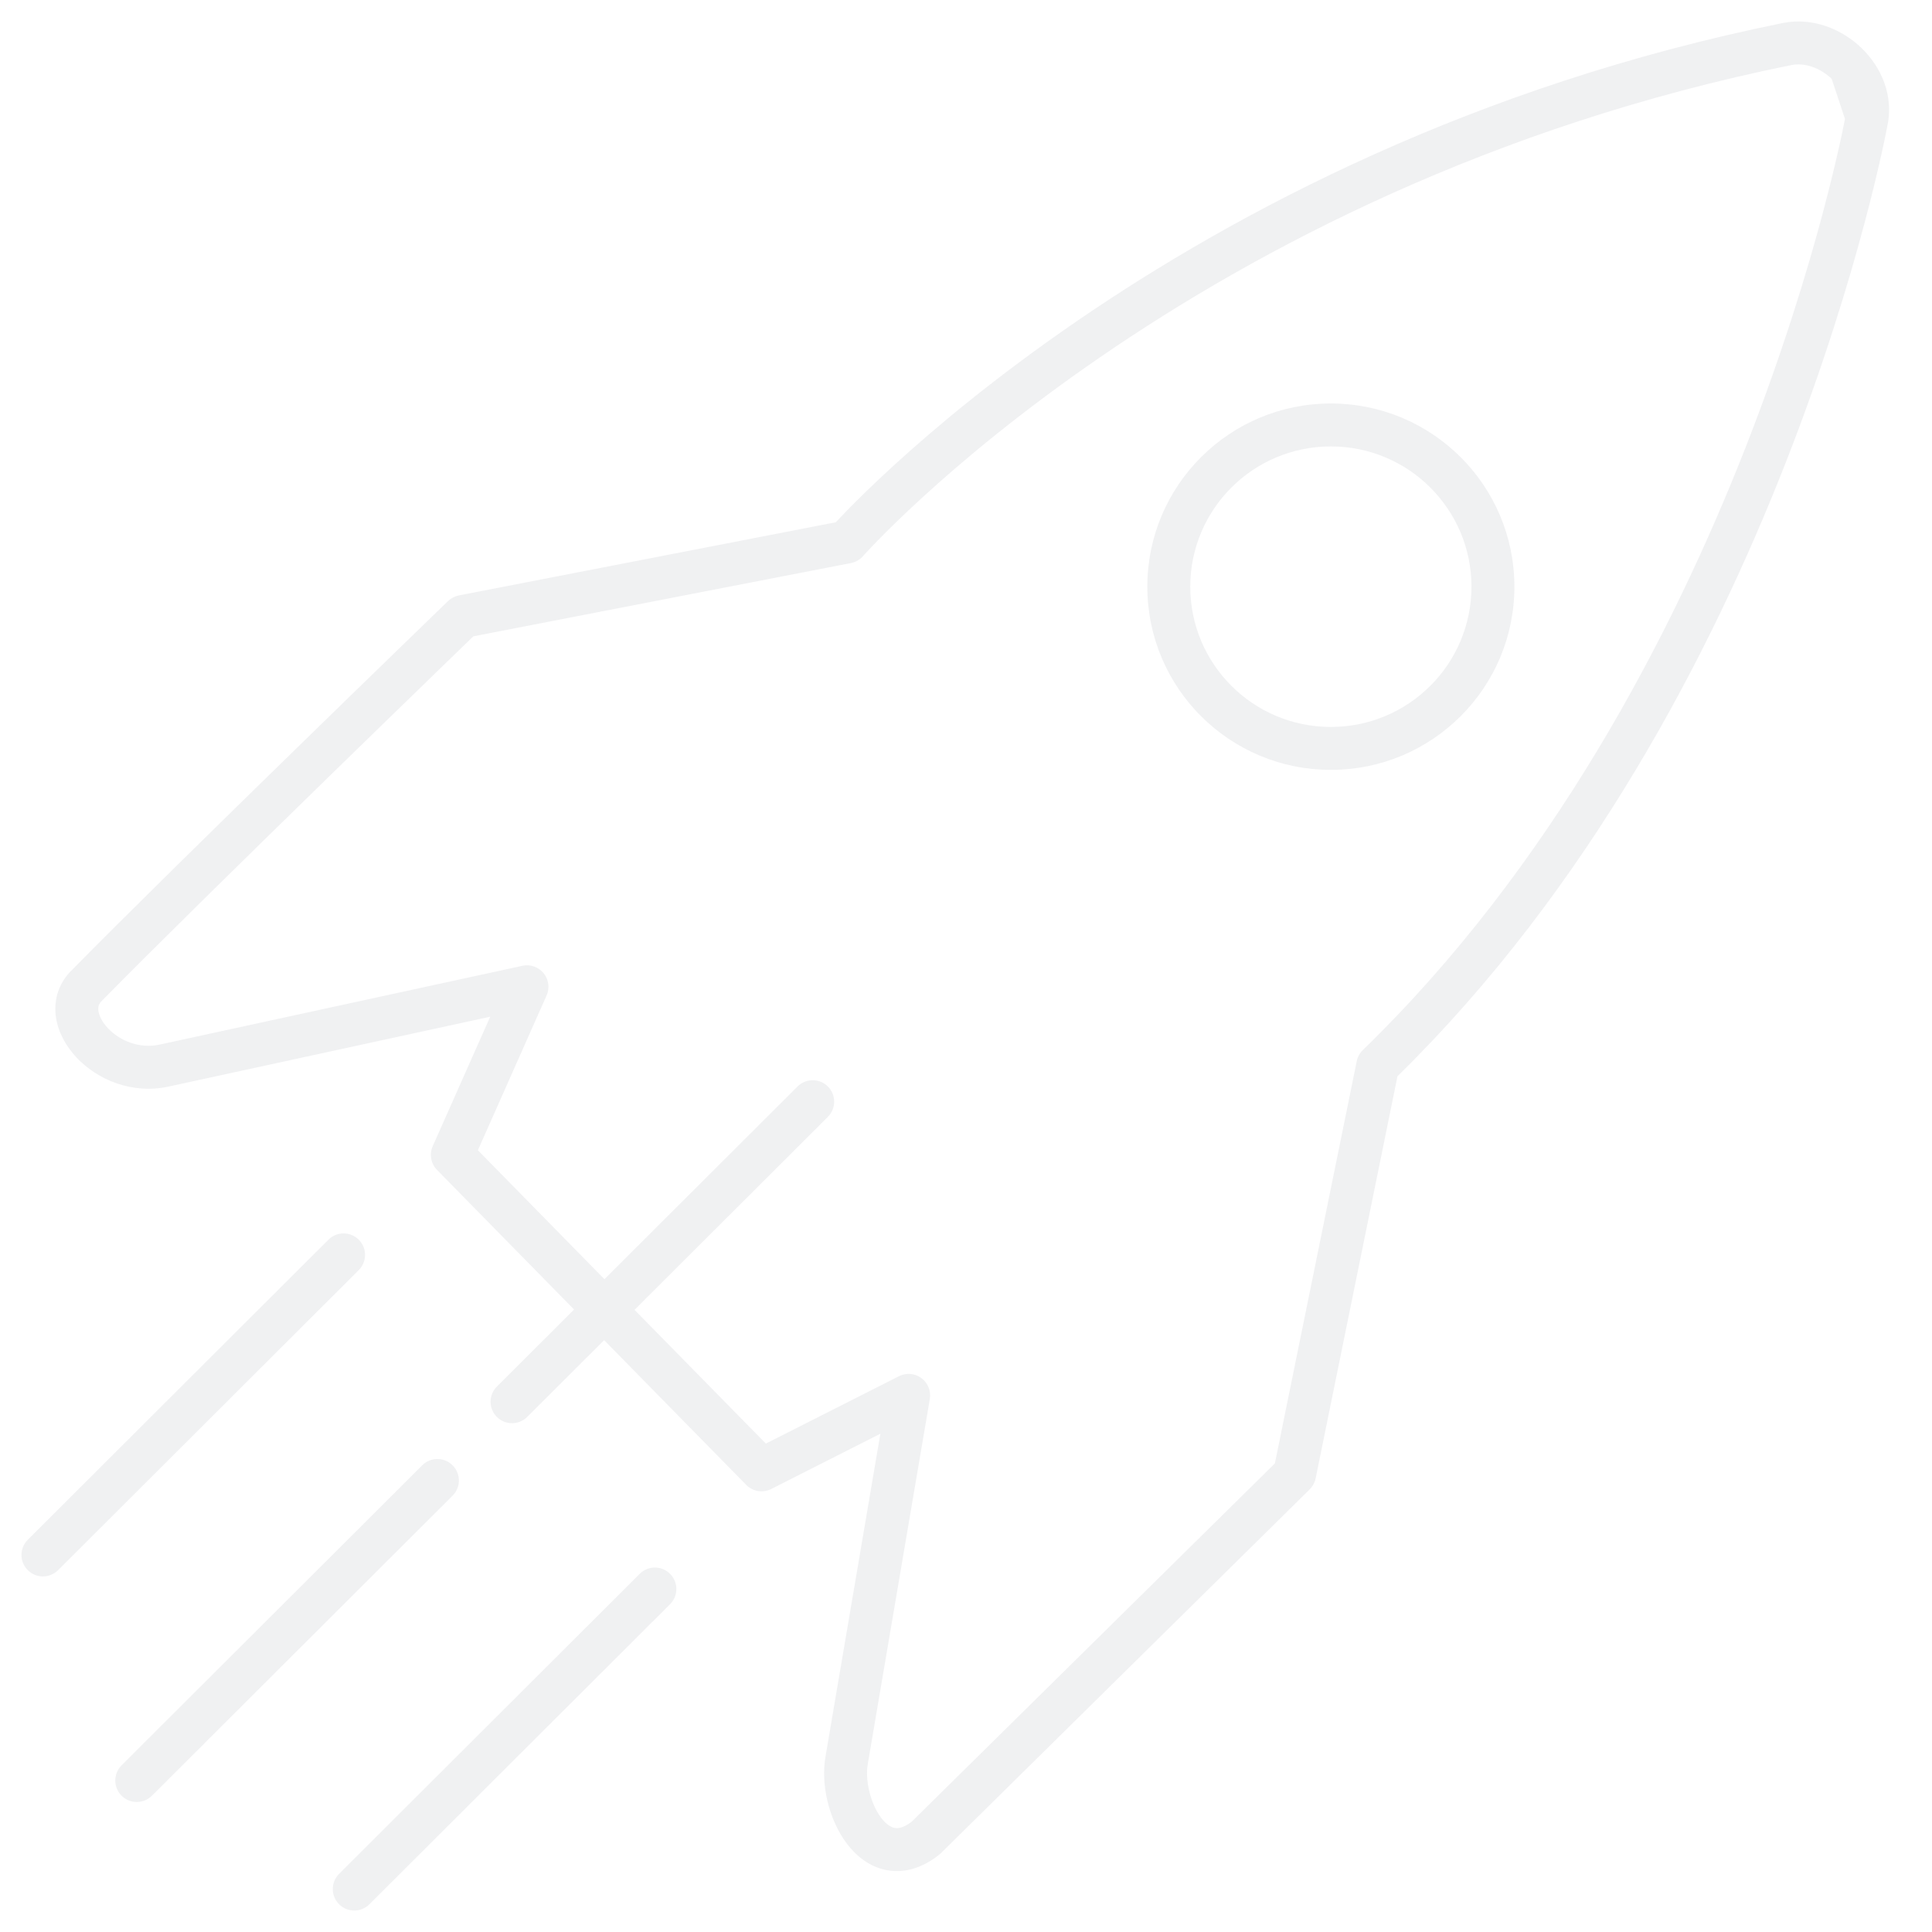 <svg width="90" height="90" viewBox="0 0 90 90" fill="none" xmlns="http://www.w3.org/2000/svg"> <g opacity="0.3"> <path fill-rule="evenodd" clip-rule="evenodd" d="M83.45 3.031C84.06 2.91 84.782 3.149 85.328 3.675L85.945 5.539L85.945 5.541L85.942 5.554L85.932 5.607C85.923 5.655 85.909 5.728 85.889 5.824C85.851 6.017 85.791 6.305 85.708 6.679C85.543 7.426 85.286 8.518 84.923 9.884C84.195 12.616 83.039 16.443 81.329 20.807C77.905 29.547 72.284 40.381 63.485 48.917C63.341 49.058 63.242 49.238 63.202 49.436L59.389 68.171L42.464 84.867C42.059 85.174 41.806 85.178 41.675 85.153C41.51 85.121 41.283 84.994 41.042 84.673C40.537 84 40.286 82.897 40.431 82.14L40.434 82.12L43.315 65.168C43.378 64.796 43.226 64.42 42.922 64.196C42.618 63.972 42.214 63.938 41.877 64.109L35.676 67.248L29.559 61.017L38.565 52.028C38.956 51.638 38.957 51.005 38.567 50.614C38.176 50.223 37.543 50.223 37.152 50.613L28.158 59.59L22.262 53.583L25.462 46.373C25.615 46.029 25.562 45.628 25.324 45.336C25.086 45.044 24.704 44.91 24.336 44.99L7.45 48.658L7.446 48.659C6.497 48.869 5.578 48.484 5.026 47.897C4.752 47.605 4.619 47.316 4.586 47.101C4.558 46.918 4.597 46.783 4.711 46.657C7.187 44.137 11.568 39.839 15.338 36.163C17.225 34.323 18.956 32.642 20.216 31.42C20.846 30.809 21.358 30.313 21.712 29.97L22.05 29.643L39.639 26.23C39.855 26.188 40.052 26.075 40.198 25.91L40.199 25.909L40.205 25.902L40.235 25.869C40.262 25.838 40.305 25.792 40.362 25.731C40.476 25.608 40.649 25.424 40.881 25.186C41.345 24.71 42.044 24.019 42.973 23.17C44.83 21.472 47.606 19.141 51.264 16.63C58.578 11.608 69.406 5.874 83.45 3.031ZM34.761 69.171L28.143 62.43L24.559 66.006C24.169 66.396 23.535 66.396 23.145 66.005C22.755 65.614 22.756 64.981 23.147 64.591L26.742 61.002L20.358 54.499C20.071 54.207 19.991 53.768 20.158 53.393L22.835 47.363L7.879 50.611L7.876 50.612C6.143 50.995 4.531 50.29 3.569 49.267C3.085 48.753 2.716 48.106 2.609 47.401C2.497 46.668 2.68 45.9 3.256 45.284C3.262 45.278 3.268 45.272 3.273 45.267C5.766 42.73 10.169 38.41 13.942 34.731C15.83 32.89 17.563 31.207 18.824 29.984C19.454 29.373 19.966 28.877 20.321 28.533L20.873 27.999C21.013 27.864 21.188 27.773 21.378 27.736L38.933 24.329C39.057 24.197 39.229 24.015 39.45 23.789C39.938 23.288 40.664 22.571 41.623 21.694C43.54 19.942 46.388 17.551 50.132 14.981C57.617 9.842 68.692 3.978 83.055 1.071L83.058 1.07C84.434 0.795 85.797 1.35 86.716 2.236C87.637 3.123 88.243 4.474 87.908 5.925L87.896 5.984C87.886 6.038 87.871 6.116 87.85 6.219C87.809 6.424 87.747 6.724 87.661 7.11C87.49 7.883 87.227 9.003 86.855 10.399C86.112 13.19 84.933 17.09 83.191 21.536C79.74 30.345 74.054 41.359 65.1 50.136L61.288 68.868C61.248 69.063 61.151 69.241 61.01 69.381L43.826 86.333C43.8 86.358 43.772 86.383 43.743 86.405C42.979 87.01 42.139 87.277 41.3 87.117C40.491 86.963 39.873 86.446 39.443 85.875C38.61 84.766 38.215 83.099 38.464 81.776L41.011 66.789L35.927 69.363C35.538 69.56 35.066 69.482 34.761 69.171ZM55.447 27.33C55.447 23.723 58.378 20.796 61.996 20.796C65.615 20.796 68.546 23.723 68.546 27.33C68.546 30.937 65.615 33.864 61.996 33.864C58.378 33.864 55.447 30.937 55.447 27.33ZM61.996 18.796C57.277 18.796 53.447 22.615 53.447 27.33C53.447 32.045 57.277 35.864 61.996 35.864C66.716 35.864 70.546 32.045 70.546 27.33C70.546 22.615 66.716 18.796 61.996 18.796ZM21.083 69.674C21.474 69.284 21.474 68.651 21.084 68.26C20.694 67.869 20.061 67.868 19.67 68.258L5.664 82.236C5.273 82.626 5.273 83.26 5.663 83.651C6.053 84.041 6.686 84.042 7.077 83.652L21.083 69.674ZM16.714 57.752C17.104 58.142 17.103 58.776 16.712 59.166L2.706 73.144C2.315 73.534 1.682 73.533 1.292 73.142C0.902 72.751 0.903 72.118 1.294 71.728L15.299 57.75C15.69 57.36 16.323 57.361 16.714 57.752ZM31.215 74.73C31.605 74.34 31.606 73.707 31.216 73.316C30.826 72.925 30.193 72.924 29.802 73.314L15.796 87.292C15.405 87.682 15.405 88.316 15.795 88.707C16.185 89.097 16.818 89.098 17.209 88.708L31.215 74.73Z" fill="#CDCFD4"/> </g></svg>
